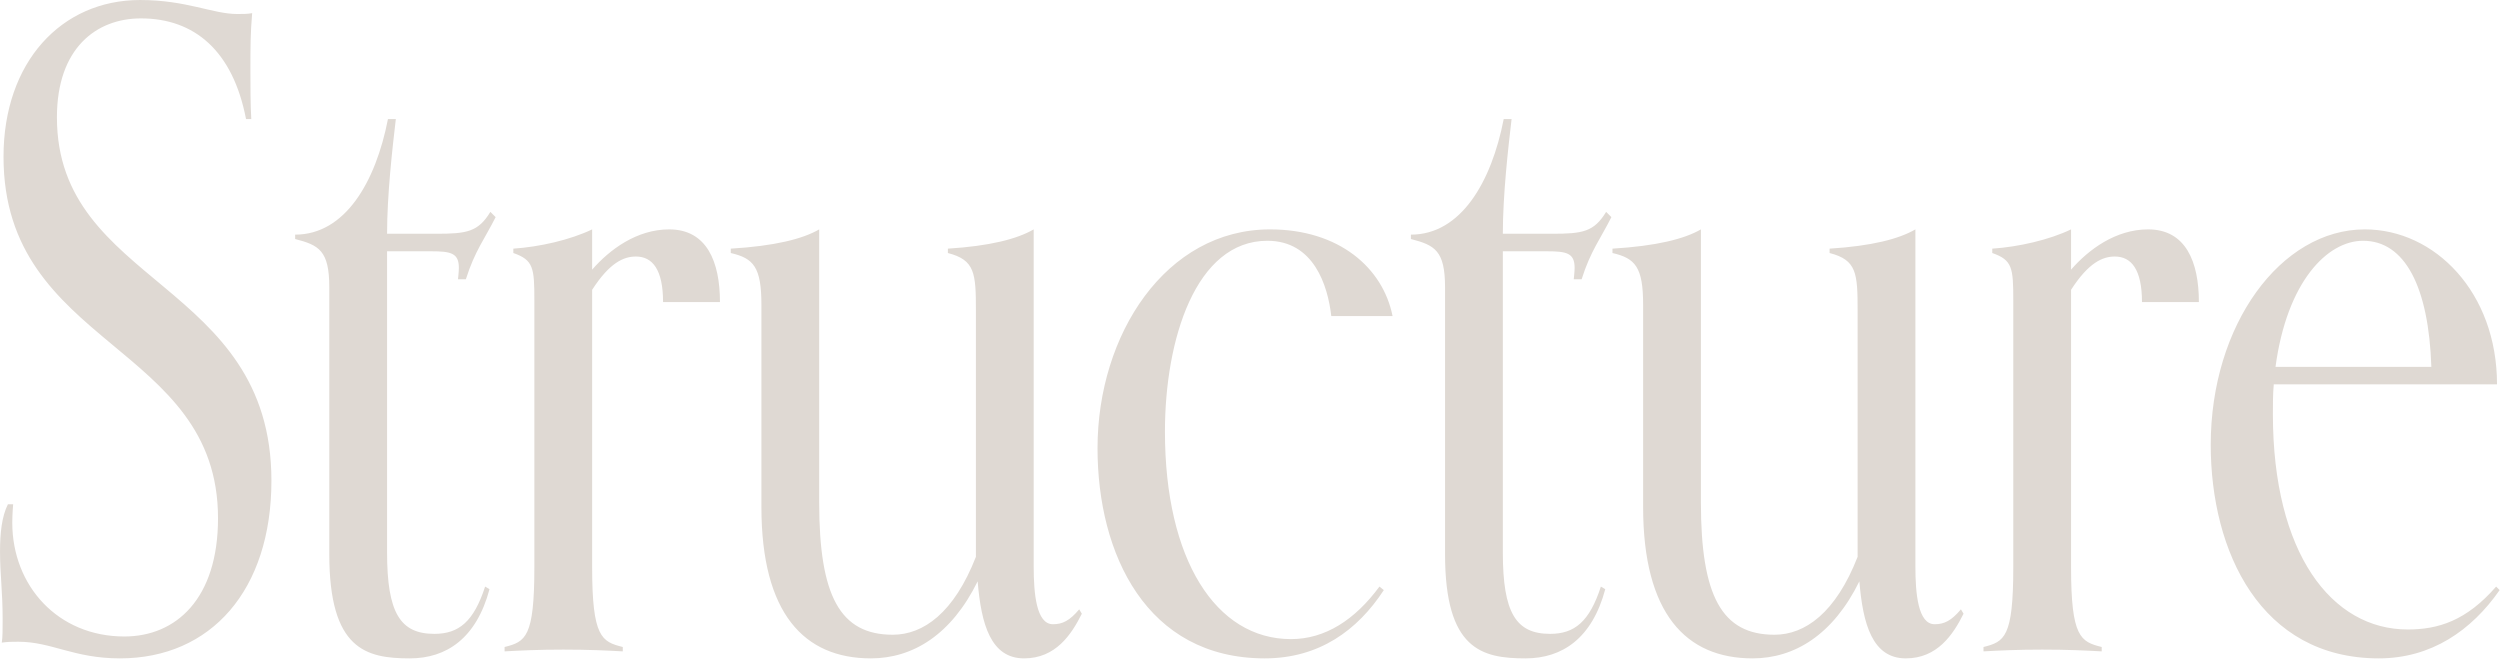 <svg width="257" height="68" viewBox="0 0 257 68" fill="none" xmlns="http://www.w3.org/2000/svg">
<path d="M0.812 51.841H1.352C1.352 51.841 1.262 52.831 1.262 53.731C1.262 60.211 5.942 65.431 12.782 65.431C18.092 65.431 22.412 61.561 22.412 53.281C22.412 35.281 0.362 35.731 0.362 16.111C0.362 6.391 6.302 0.001 14.402 0.001C19.172 0.001 21.872 1.441 24.392 1.441C24.932 1.441 25.472 1.441 25.922 1.351C25.742 3.421 25.742 4.861 25.742 7.291C25.742 8.641 25.742 10.891 25.832 12.241H25.292C23.942 5.221 19.982 1.891 14.492 1.891C9.902 1.891 5.852 4.951 5.852 12.061C5.852 29.341 27.902 28.891 27.902 49.411C27.902 60.661 21.692 67.681 12.332 67.681C7.562 67.681 5.312 65.971 1.892 65.971C1.262 65.971 0.812 65.971 0.182 66.061C0.272 65.611 0.272 64.531 0.272 63.721C0.272 60.751 0.002 59.041 0.002 56.701C0.002 54.811 0.182 53.101 0.812 51.841ZM49.871 60.301L50.321 60.571C48.971 65.611 45.911 67.681 42.131 67.681C37.631 67.681 33.851 66.781 33.851 56.971V29.521C33.851 25.741 32.771 25.201 30.341 24.571V24.121C35.471 24.121 38.621 18.721 39.881 12.241H40.691C40.331 15.301 39.791 20.071 39.791 24.031H44.831C47.981 24.031 49.151 23.851 50.411 21.781L50.951 22.321C49.871 24.481 48.791 25.831 47.891 28.711H47.081C47.081 28.711 47.171 27.901 47.171 27.541C47.171 26.011 46.361 25.831 44.291 25.831H39.791V56.791C39.791 63.001 41.141 65.161 44.651 65.161C47.171 65.161 48.701 63.901 49.871 60.301ZM64.022 66.511V66.961C62.402 66.871 60.602 66.781 57.902 66.781C55.292 66.781 53.492 66.871 51.872 66.961V66.511C54.032 65.971 54.932 65.521 54.932 58.321V30.871C54.932 27.541 54.842 26.731 52.772 26.011V25.561C55.472 25.381 58.622 24.661 60.872 23.581V27.721C62.672 25.651 65.462 23.581 68.792 23.581C72.662 23.581 74.012 26.911 74.012 31.051L68.162 31.051C68.162 27.721 67.082 26.371 65.372 26.371C64.112 26.371 62.672 27.001 60.872 29.791L60.872 58.321C60.872 65.521 61.862 65.971 64.022 66.511ZM110.943 62.641L111.213 63.091C110.133 65.251 108.513 67.681 105.273 67.681C101.853 67.681 100.863 64.171 100.503 59.761C97.803 65.251 93.843 67.681 89.523 67.681C82.683 67.681 78.273 63.091 78.273 52.111L78.273 31.321C78.273 27.451 77.463 26.551 75.123 26.011V25.561C79.623 25.291 82.503 24.571 84.213 23.581L84.213 51.661C84.213 61.291 86.373 65.251 91.773 65.251C94.923 65.251 98.073 63.001 100.323 57.241L100.323 31.951C100.323 28.081 100.233 26.731 97.443 26.011V25.561C101.763 25.291 104.553 24.571 106.263 23.581L106.263 58.231C106.263 61.021 106.533 64.171 108.243 64.171C109.233 64.171 109.953 63.811 110.943 62.641ZM141.806 60.301L142.256 60.661C139.556 64.801 135.596 67.681 130.016 67.681C117.866 67.681 112.826 56.971 112.826 46.081C112.826 34.381 119.846 23.581 130.556 23.581C137.666 23.581 142.166 27.541 143.156 32.491L136.856 32.491C136.496 29.341 135.056 24.751 130.286 24.751C122.906 24.751 119.756 34.921 119.756 44.371C119.756 57.511 124.976 65.701 132.716 65.701C136.226 65.701 139.286 63.721 141.806 60.301ZM164.571 60.301L165.021 60.571C163.671 65.611 160.611 67.681 156.831 67.681C152.331 67.681 148.551 66.781 148.551 56.971V29.521C148.551 25.741 147.471 25.201 145.041 24.571V24.121C150.171 24.121 153.321 18.721 154.581 12.241H155.391C155.031 15.301 154.491 20.071 154.491 24.031H159.531C162.681 24.031 163.851 23.851 165.111 21.781L165.651 22.321C164.571 24.481 163.491 25.831 162.591 28.711L161.781 28.711C161.781 28.711 161.871 27.901 161.871 27.541C161.871 26.011 161.061 25.831 158.991 25.831H154.491V56.791C154.491 63.001 155.841 65.161 159.351 65.161C161.871 65.161 163.401 63.901 164.571 60.301ZM201.583 62.641L201.853 63.091C200.773 65.251 199.153 67.681 195.913 67.681C192.493 67.681 191.503 64.171 191.143 59.761C188.443 65.251 184.483 67.681 180.163 67.681C173.323 67.681 168.913 63.091 168.913 52.111V31.321C168.913 27.451 168.103 26.551 165.763 26.011V25.561C170.263 25.291 173.143 24.571 174.853 23.581V51.661C174.853 61.291 177.013 65.251 182.413 65.251C185.563 65.251 188.713 63.001 190.963 57.241V31.951C190.963 28.081 190.873 26.731 188.083 26.011V25.561C192.403 25.291 195.193 24.571 196.903 23.581V58.231C196.903 61.021 197.173 64.171 198.883 64.171C199.873 64.171 200.593 63.811 201.583 62.641ZM216.055 66.511V66.961C214.435 66.871 212.635 66.781 209.935 66.781C207.325 66.781 205.525 66.871 203.905 66.961V66.511C206.065 65.971 206.965 65.521 206.965 58.321V30.871C206.965 27.541 206.875 26.731 204.805 26.011V25.561C207.505 25.381 210.655 24.661 212.905 23.581V27.721C214.705 25.651 217.495 23.581 220.825 23.581C224.695 23.581 226.045 26.911 226.045 31.051H220.195C220.195 27.721 219.115 26.371 217.405 26.371C216.145 26.371 214.705 27.001 212.905 29.791V58.321C212.905 65.521 213.895 65.971 216.055 66.511ZM256.603 60.301L256.963 60.661C254.083 64.801 249.943 67.681 244.543 67.681C232.393 67.681 227.263 56.701 227.263 45.721C227.263 33.391 234.463 23.581 243.103 23.581C250.303 23.581 256.693 30.061 256.693 39.511L233.743 39.511C233.653 40.501 233.653 41.491 233.653 42.571C233.653 56.881 239.683 64.711 247.513 64.711C250.663 64.711 253.543 63.811 256.603 60.301ZM233.923 37.711L249.943 37.711C249.673 29.521 247.243 24.751 242.923 24.751C239.233 24.751 235.093 28.981 233.923 37.711Z" fill="#DFD9D3"/>
</svg>
